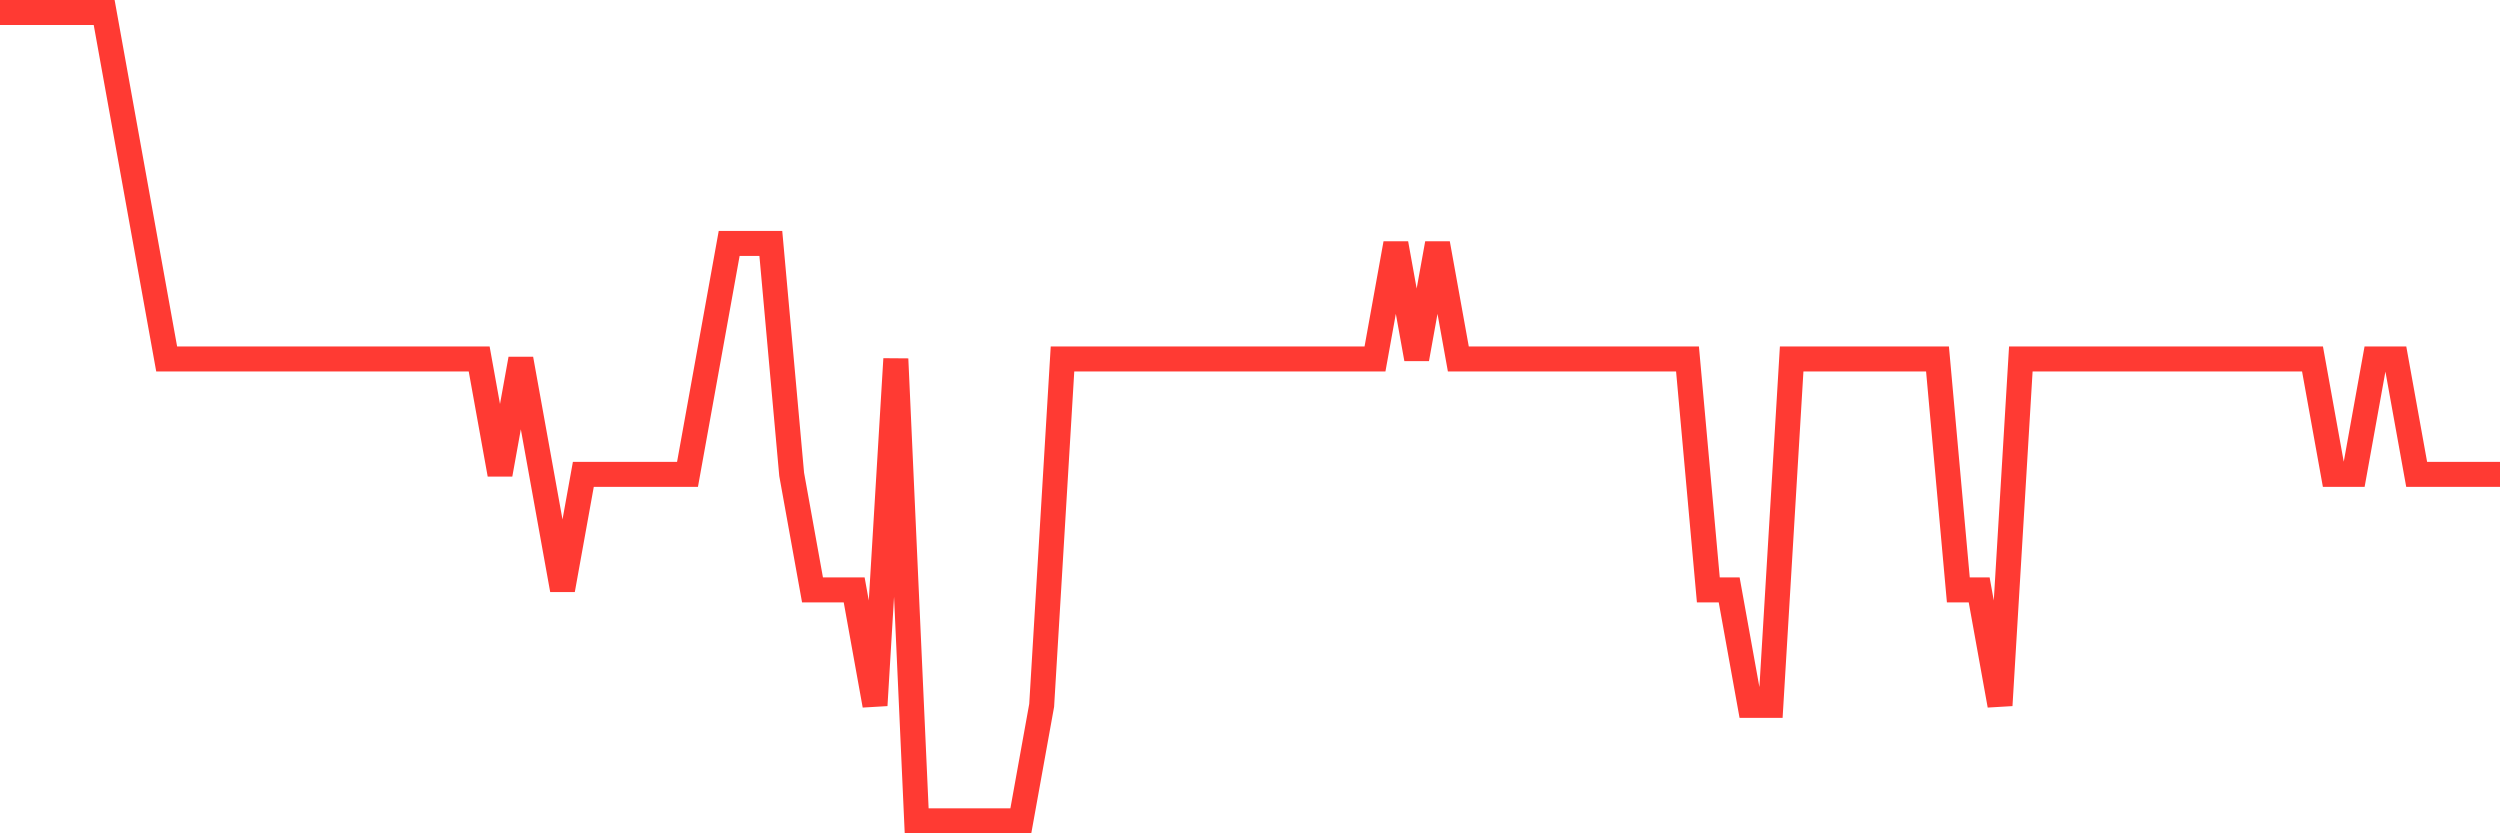 <svg
  xmlns="http://www.w3.org/2000/svg"
  xmlns:xlink="http://www.w3.org/1999/xlink"
  width="120"
  height="40"
  viewBox="0 0 120 40"
  preserveAspectRatio="none"
>
  <polyline
    points="0,0.6 1,0.6 2,0.6 3,0.6 4,0.6 5,0.6 6,6.143 7,11.686 8,17.229 9,17.229 10,17.229 11,17.229 12,17.229 13,17.229 14,17.229 15,17.229 16,17.229 17,17.229 18,17.229 19,17.229 20,17.229 21,17.229 22,17.229 23,17.229 24,22.771 25,17.229 26,22.771 27,28.314 28,22.771 29,22.771 30,22.771 31,22.771 32,22.771 33,22.771 34,17.229 35,11.686 36,11.686 37,11.686 38,22.771 39,28.314 40,28.314 41,28.314 42,33.857 43,17.229 44,39.4 45,39.4 46,39.4 47,39.4 48,39.4 49,39.4 50,33.857 51,17.229 52,17.229 53,17.229 54,17.229 55,17.229 56,17.229 57,17.229 58,17.229 59,17.229 60,17.229 61,17.229 62,17.229 63,17.229 64,17.229 65,17.229 66,17.229 67,11.686 68,17.229 69,11.686 70,17.229 71,17.229 72,17.229 73,17.229 74,17.229 75,17.229 76,17.229 77,17.229 78,17.229 79,17.229 80,17.229 81,17.229 82,28.314 83,28.314 84,33.857 85,33.857 86,17.229 87,17.229 88,17.229 89,17.229 90,17.229 91,17.229 92,17.229 93,17.229 94,28.314 95,28.314 96,33.857 97,17.229 98,17.229 99,17.229 100,17.229 101,17.229 102,17.229 103,17.229 104,17.229 105,17.229 106,17.229 107,17.229 108,17.229 109,17.229 110,17.229 111,17.229 112,22.771 113,22.771 114,17.229 115,17.229 116,22.771 117,22.771 118,22.771 119,22.771 120,22.771"
    fill="none"
    stroke="#ff3a33"
    stroke-width="1.2"
  >
  </polyline>
</svg>